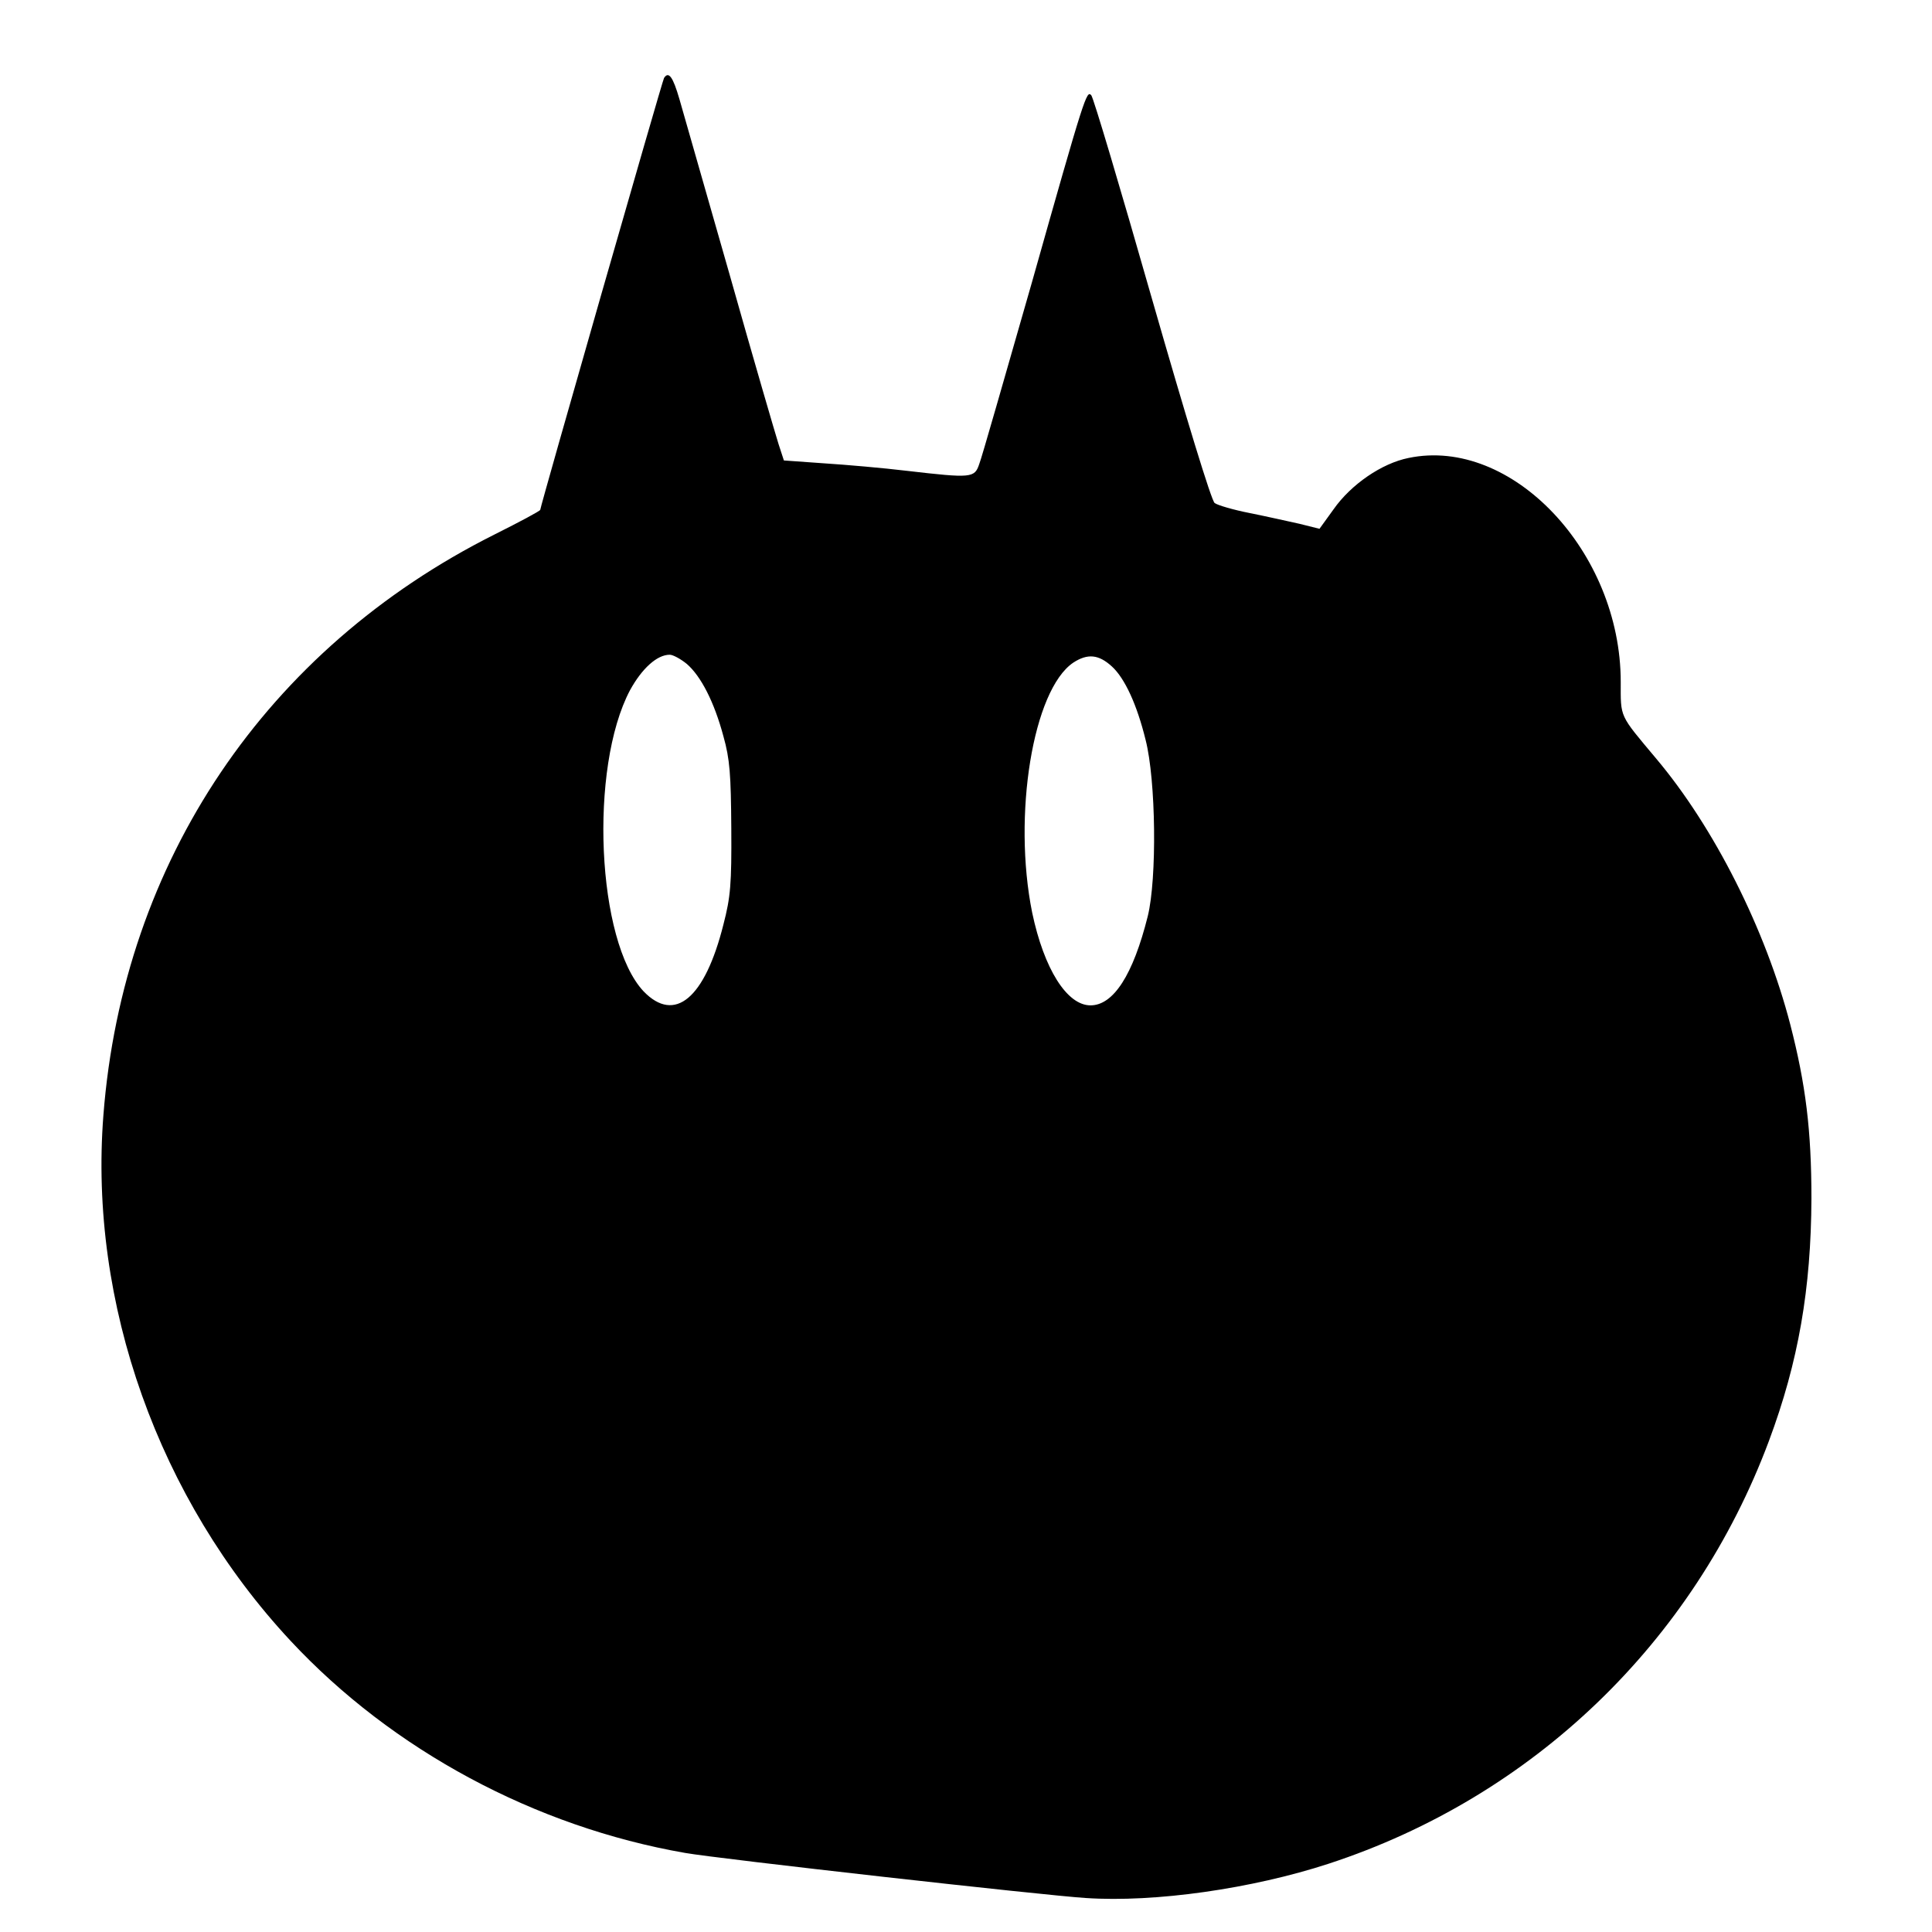 <?xml version="1.0" standalone="no"?>
<!DOCTYPE svg PUBLIC "-//W3C//DTD SVG 20010904//EN"
 "http://www.w3.org/TR/2001/REC-SVG-20010904/DTD/svg10.dtd">
<svg version="1.0" xmlns="http://www.w3.org/2000/svg"
 width="540pt" height="540pt" viewBox="0 0 540 540"
 preserveAspectRatio="xMidYMid meet">

<g transform="translate(0,540) scale(0.1,-0.1)"
fill="#000000" stroke="none">
<path d="M1856 5182 c-5 -8 -346 -1198 -346 -1207 0 -3 -58 -34 -128 -69 -638
-320 -1038 -913 -1093 -1623 -41 -525 154 -1073 523 -1469 285 -306 684 -520
1103 -593 90 -16 1005 -119 1120 -126 193 -13 465 26 679 96 571 187 1020 619
1230 1181 83 222 118 427 119 678 0 191 -16 319 -59 486 -69 266 -213 552
-376 745 -103 123 -98 112 -98 213 0 364 -305 686 -593 626 -75 -15 -161 -74
-210 -144 l-39 -54 -56 14 c-32 7 -94 21 -139 30 -46 9 -90 22 -98 28 -9 6
-80 239 -175 570 -88 308 -164 564 -170 570 -13 13 -17 4 -166 -524 -75 -261
-140 -490 -147 -507 -13 -39 -21 -40 -202 -19 -66 8 -170 17 -232 21 l-112 8
-15 46 c-8 25 -70 237 -136 471 -67 234 -130 455 -141 493 -18 62 -30 79 -43
59z m64 -1638 c39 -34 76 -105 102 -202 18 -64 21 -107 22 -257 1 -156 -2
-192 -22 -269 -52 -207 -136 -277 -223 -187 -131 139 -153 625 -38 842 33 60
75 99 111 99 9 0 31 -12 48 -26z m1188 -7 c36 -33 70 -107 94 -205 29 -113 32
-388 6 -493 -41 -164 -96 -249 -160 -249 -66 0 -130 102 -163 259 -55 272 2
623 115 699 40 26 71 23 108 -11z"/>
</g>
</svg>
